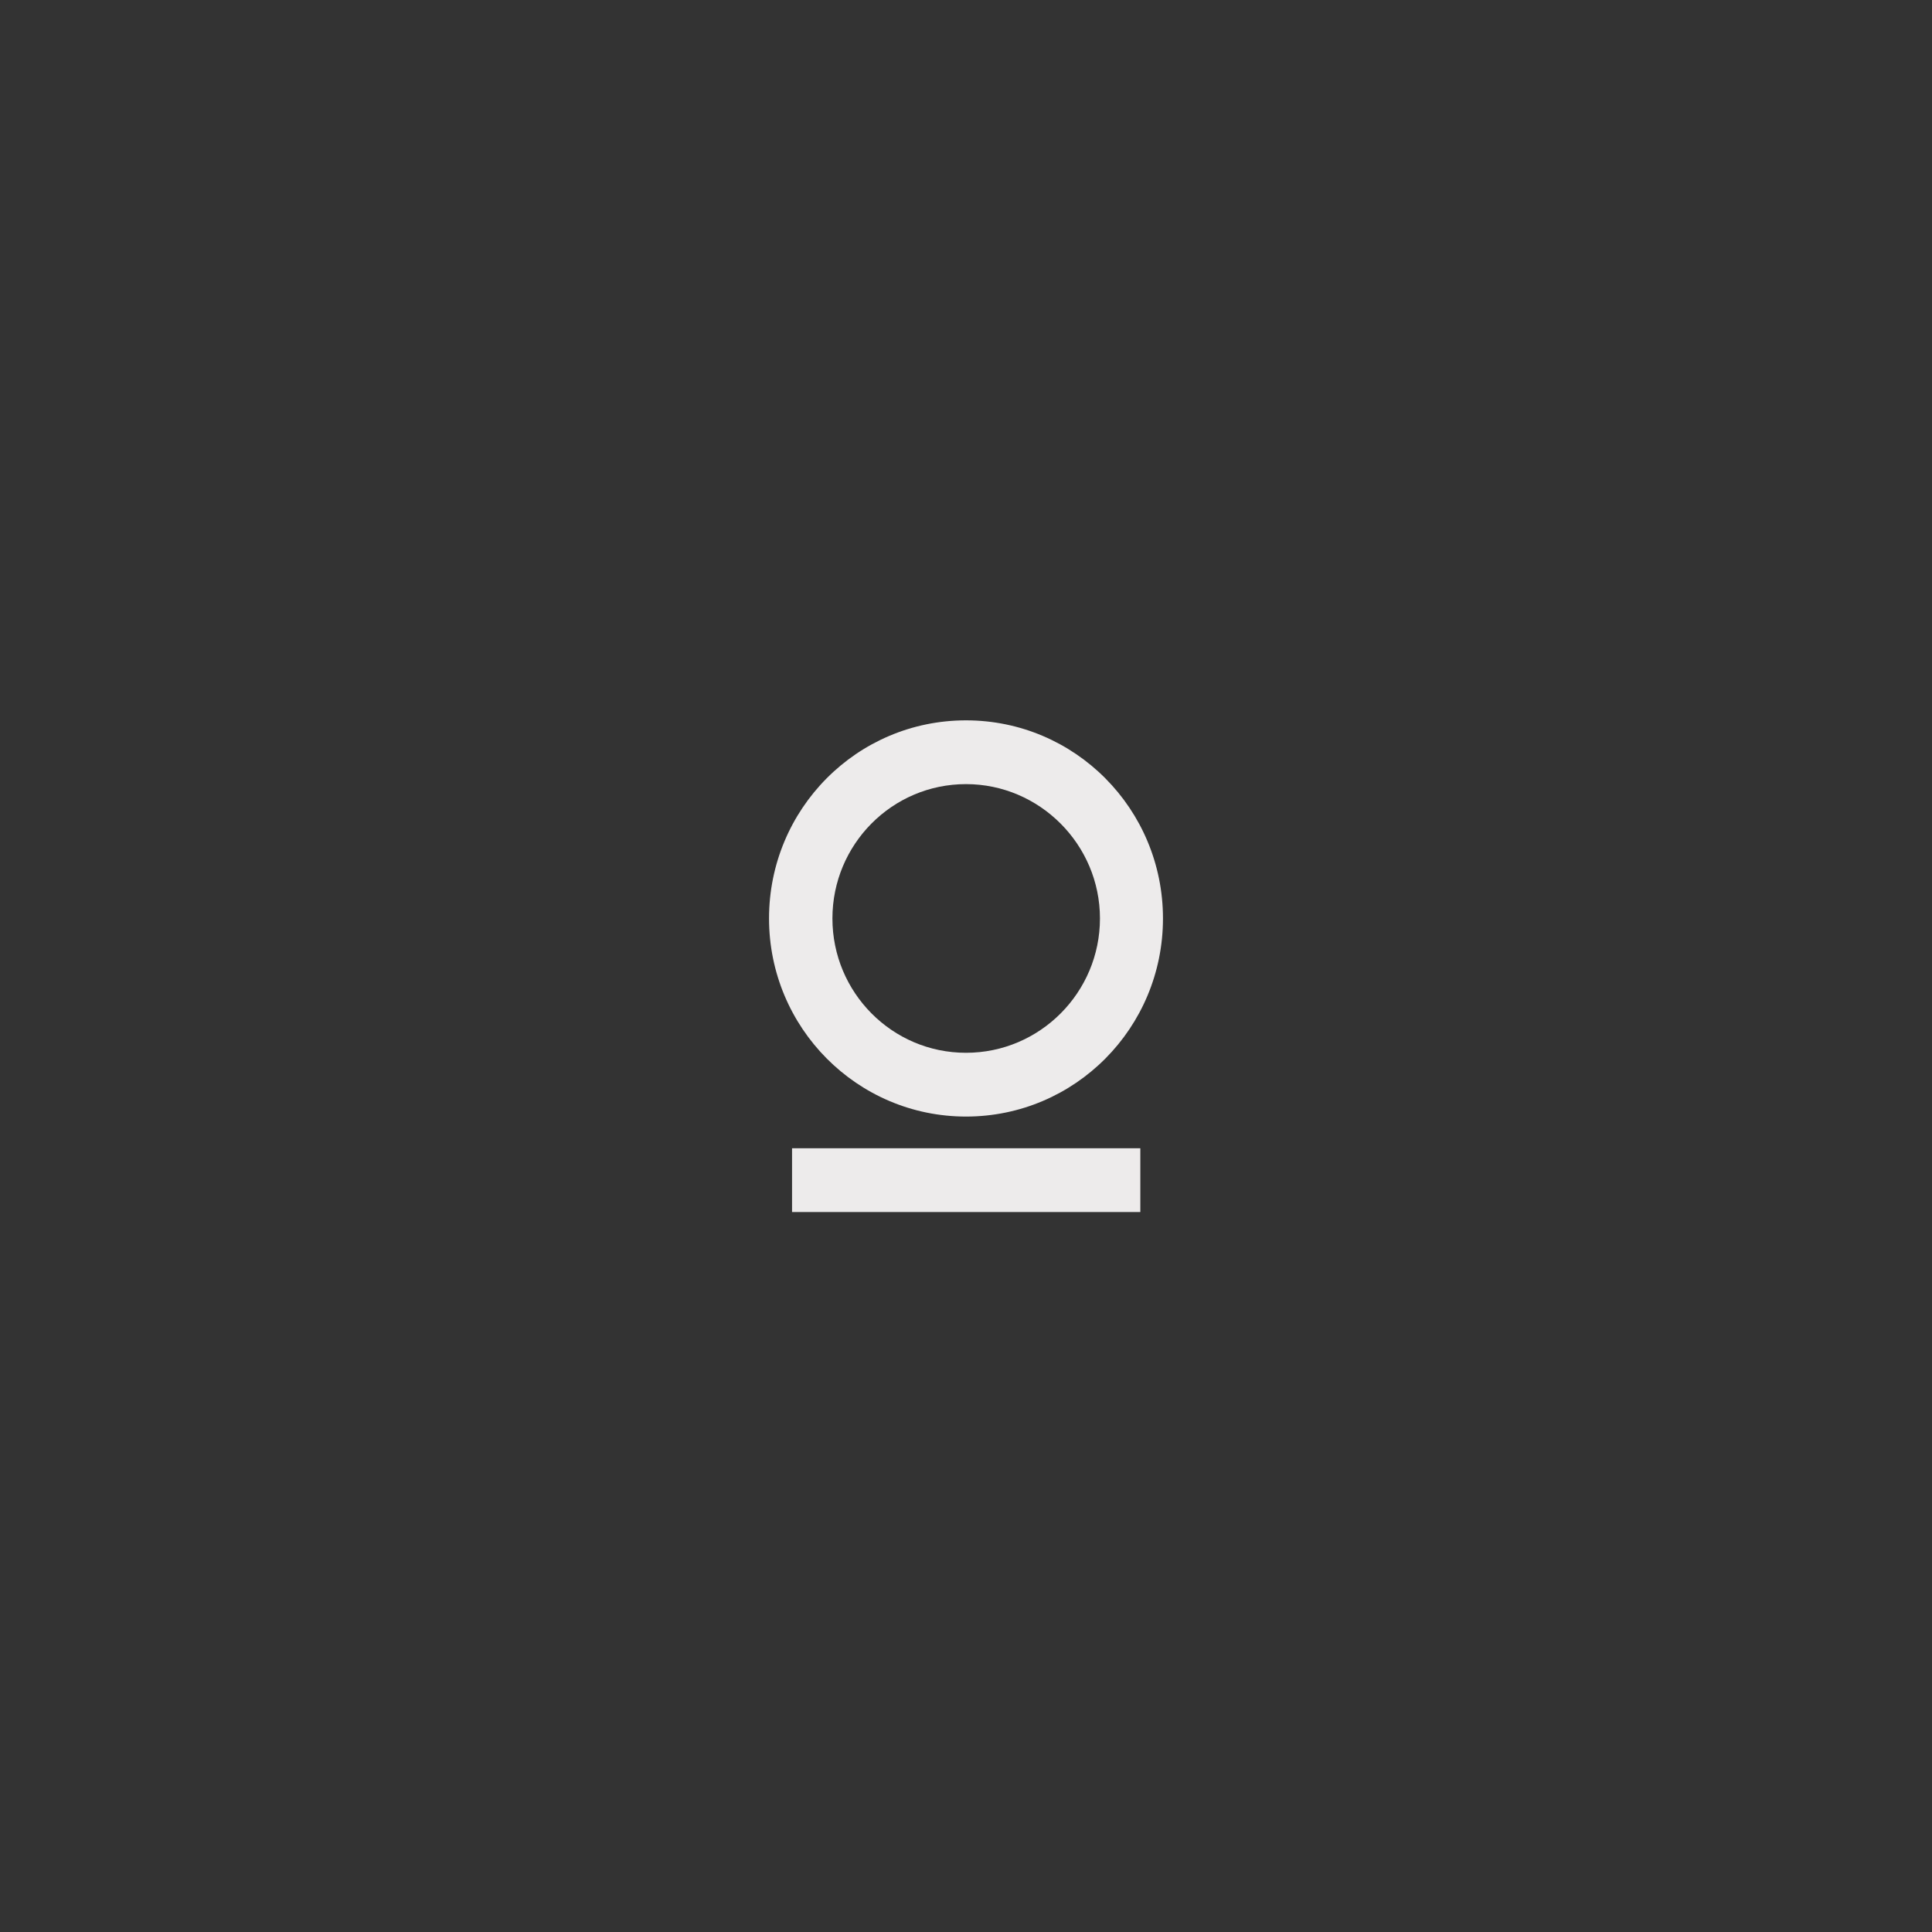 <?xml version="1.0" encoding="utf-8"?>
<!-- Generator: Adobe Illustrator 24.3.0, SVG Export Plug-In . SVG Version: 6.00 Build 0)  -->
<svg version="1.1" id="Layer_1" xmlns="http://www.w3.org/2000/svg" xmlns:xlink="http://www.w3.org/1999/xlink" x="0px" y="0px"
	 viewBox="0 0 512 512" style="enable-background:new 0 0 512 512;" xml:space="preserve">
<rect x="0" y="0" width="512" height="512" fill="#333333" stroke="none"/>
<style type="text/css">
	.st0{fill:#EDEBEB;}
</style>
<g>
	<path class="st0" d="M256,207.8c19.5,0,35.5,16,35.5,35.6c0,19.6-15.9,35.6-35.5,35.6s-35.4-16-35.4-35.6S236.4,207.8,256,207.8
		 M256,190.9L256,190.9c-28.9,0-52.2,23.5-52.2,52.5l0,0c0,29,23.4,52.5,52.2,52.5l0,0c28.9,0,52.2-23.5,52.2-52.5l0,0
		C308.2,214.4,284.9,190.9,256,190.9L256,190.9z"/>
	<rect x="209.9" y="304.3" class="st0" width="92.3" height="16.9"/>
</g>
</svg>
